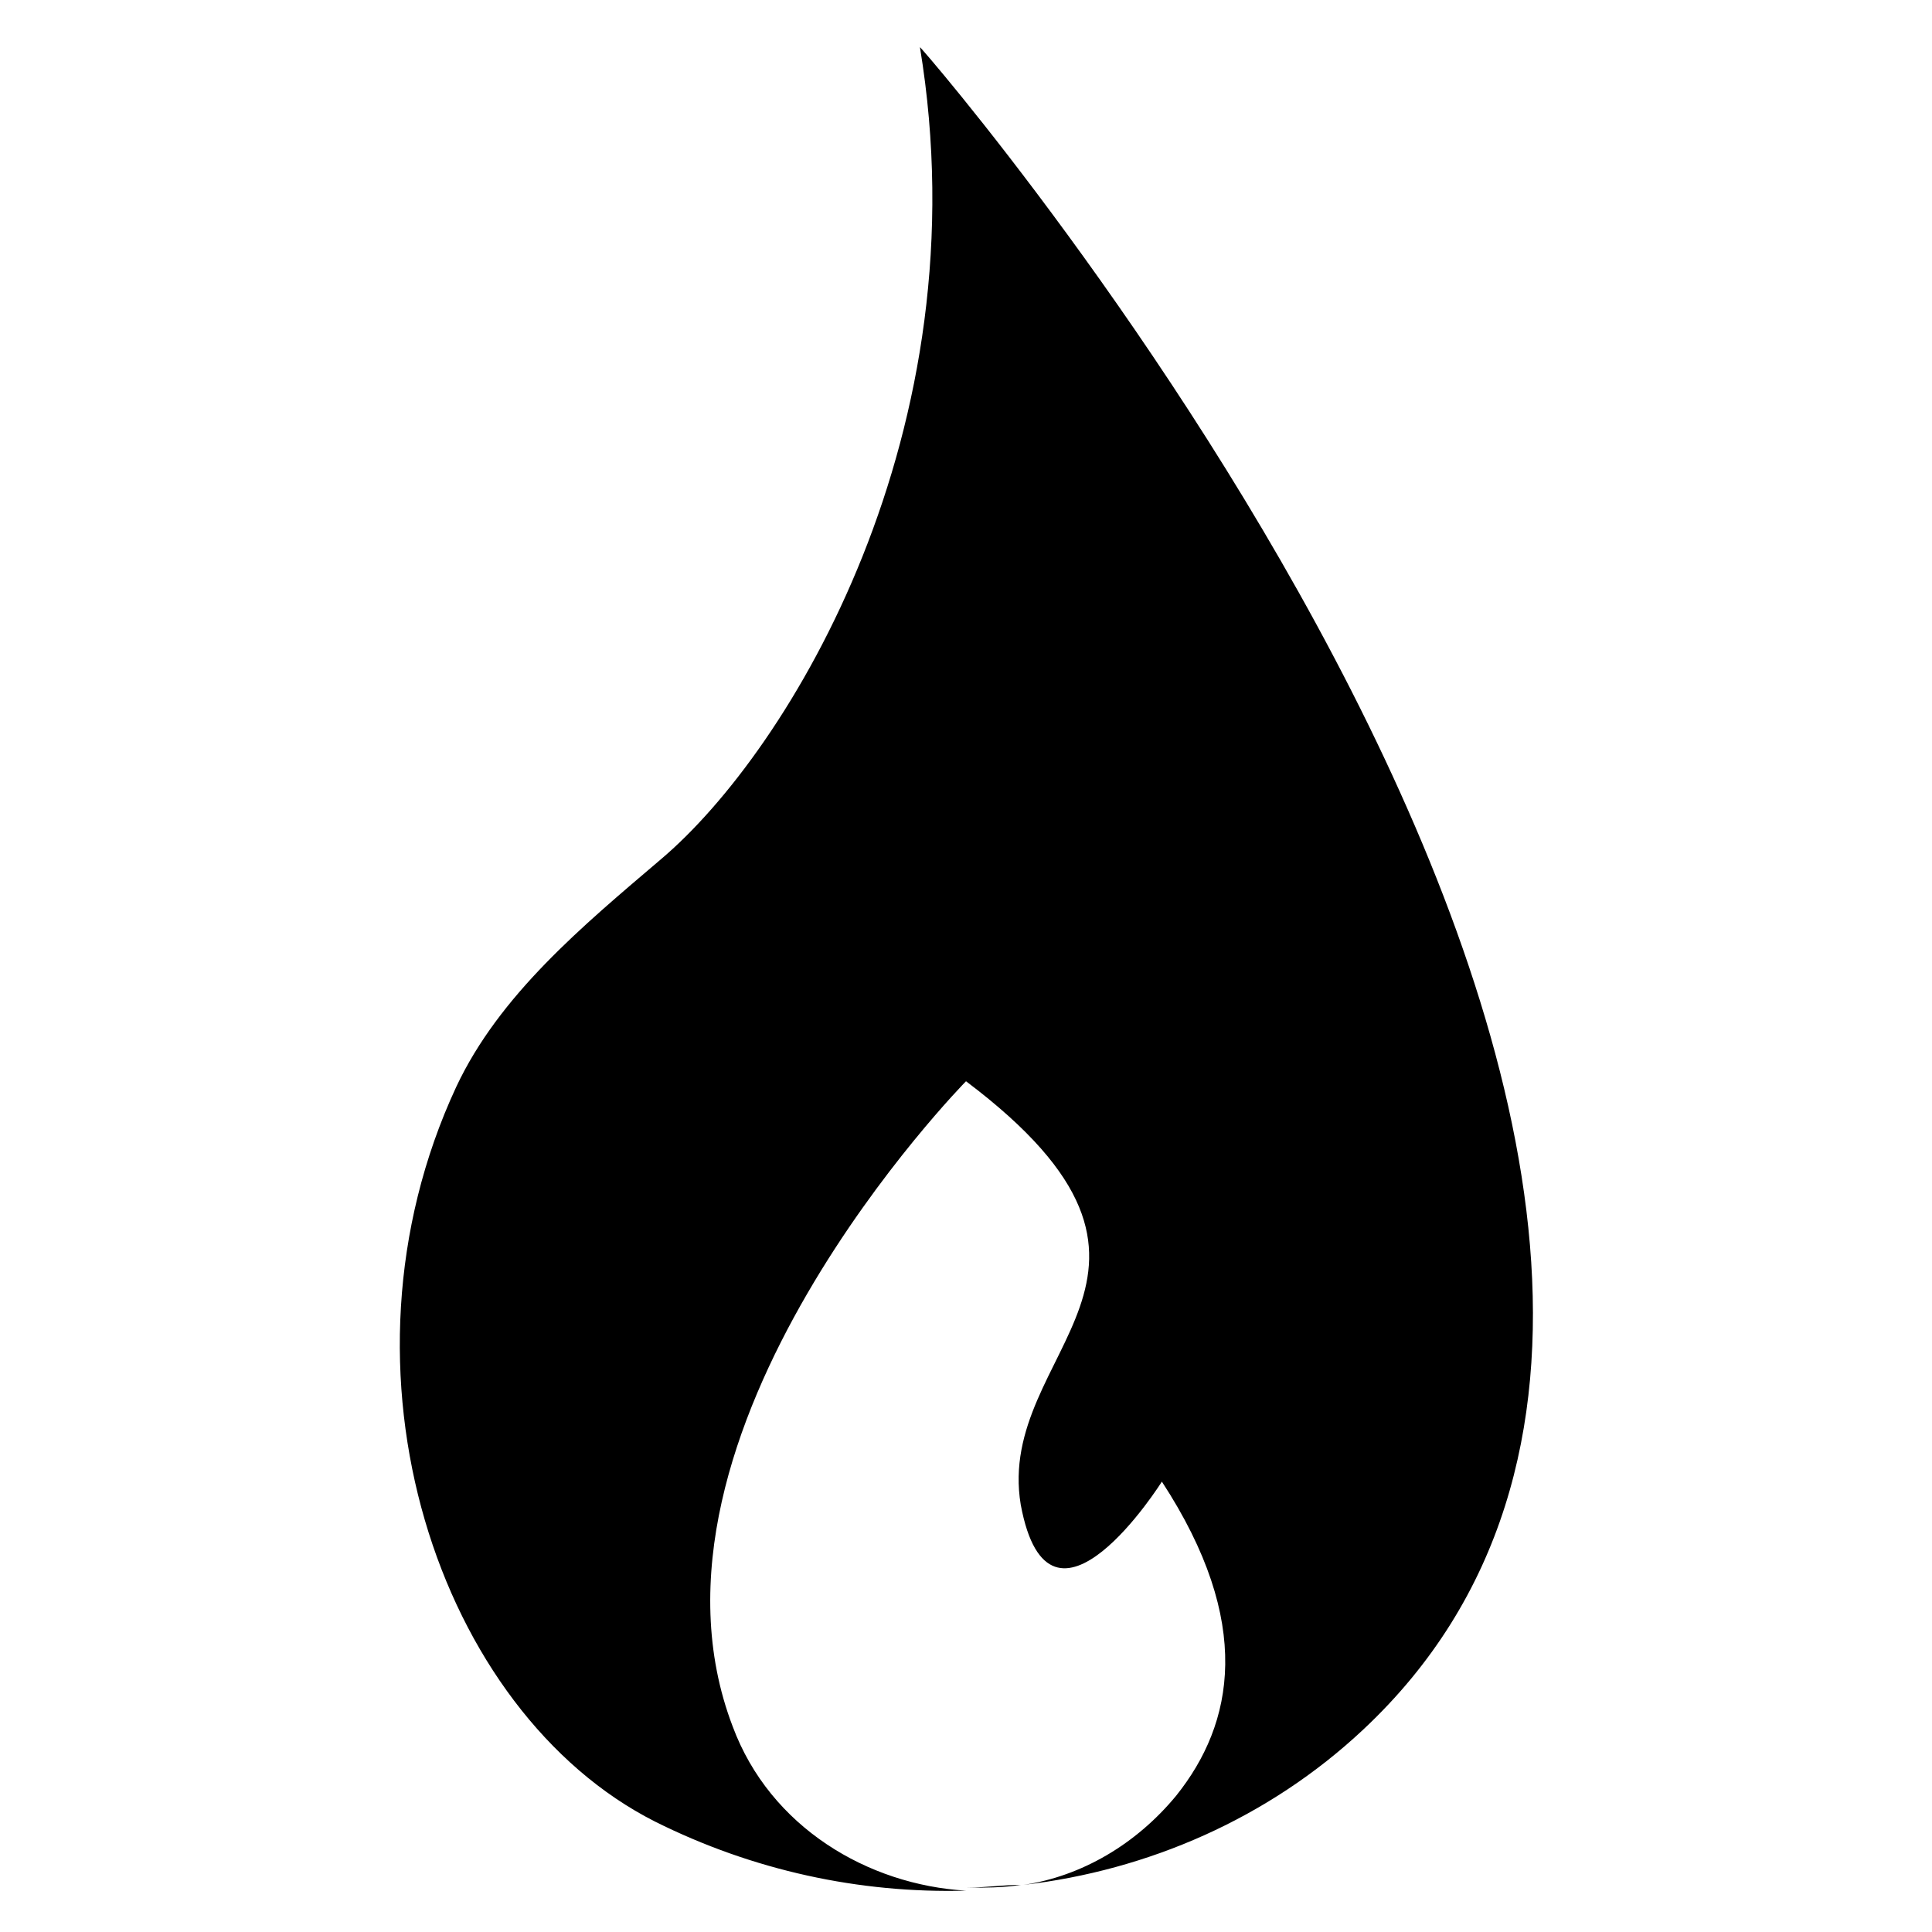 <?xml version="1.0" encoding="UTF-8"?>
<!-- Uploaded to: SVG Repo, www.svgrepo.com, Generator: SVG Repo Mixer Tools -->
<svg fill="#000000" width="800px" height="800px" version="1.1" viewBox="144 144 512 512" xmlns="http://www.w3.org/2000/svg">
 <g>
  <path d="m505.34 602.29c-25.191 23.664-57.25 37.402-90.074 41.223 15.266-2.289 29.77-10.688 40.457-23.664 15.266-19.082 20.609-45.801-3.816-83.203 0 0-29.77 47.328-37.402 6.106-6.871-41.223 53.434-61.066-14.504-112.21 0 0-91.602 93.129-61.832 170.99 9.922 26.719 35.879 41.984 61.832 43.512-28.242 0.762-56.488-5.344-82.441-18.32-57.25-29.008-87.785-119.08-52.672-194.65 11.449-24.426 33.586-42.746 54.199-60.305 34.352-29.008 85.496-113.74 68.703-215.27-0.004-0.766 265.64 306.86 117.55 445.79z"/>
  <path d="m414.5 643.51c-4.582 0.762-9.926 0.762-14.504 0.762 4.578 0 9.922-0.762 14.504-0.762z"/>
 </g>
</svg>